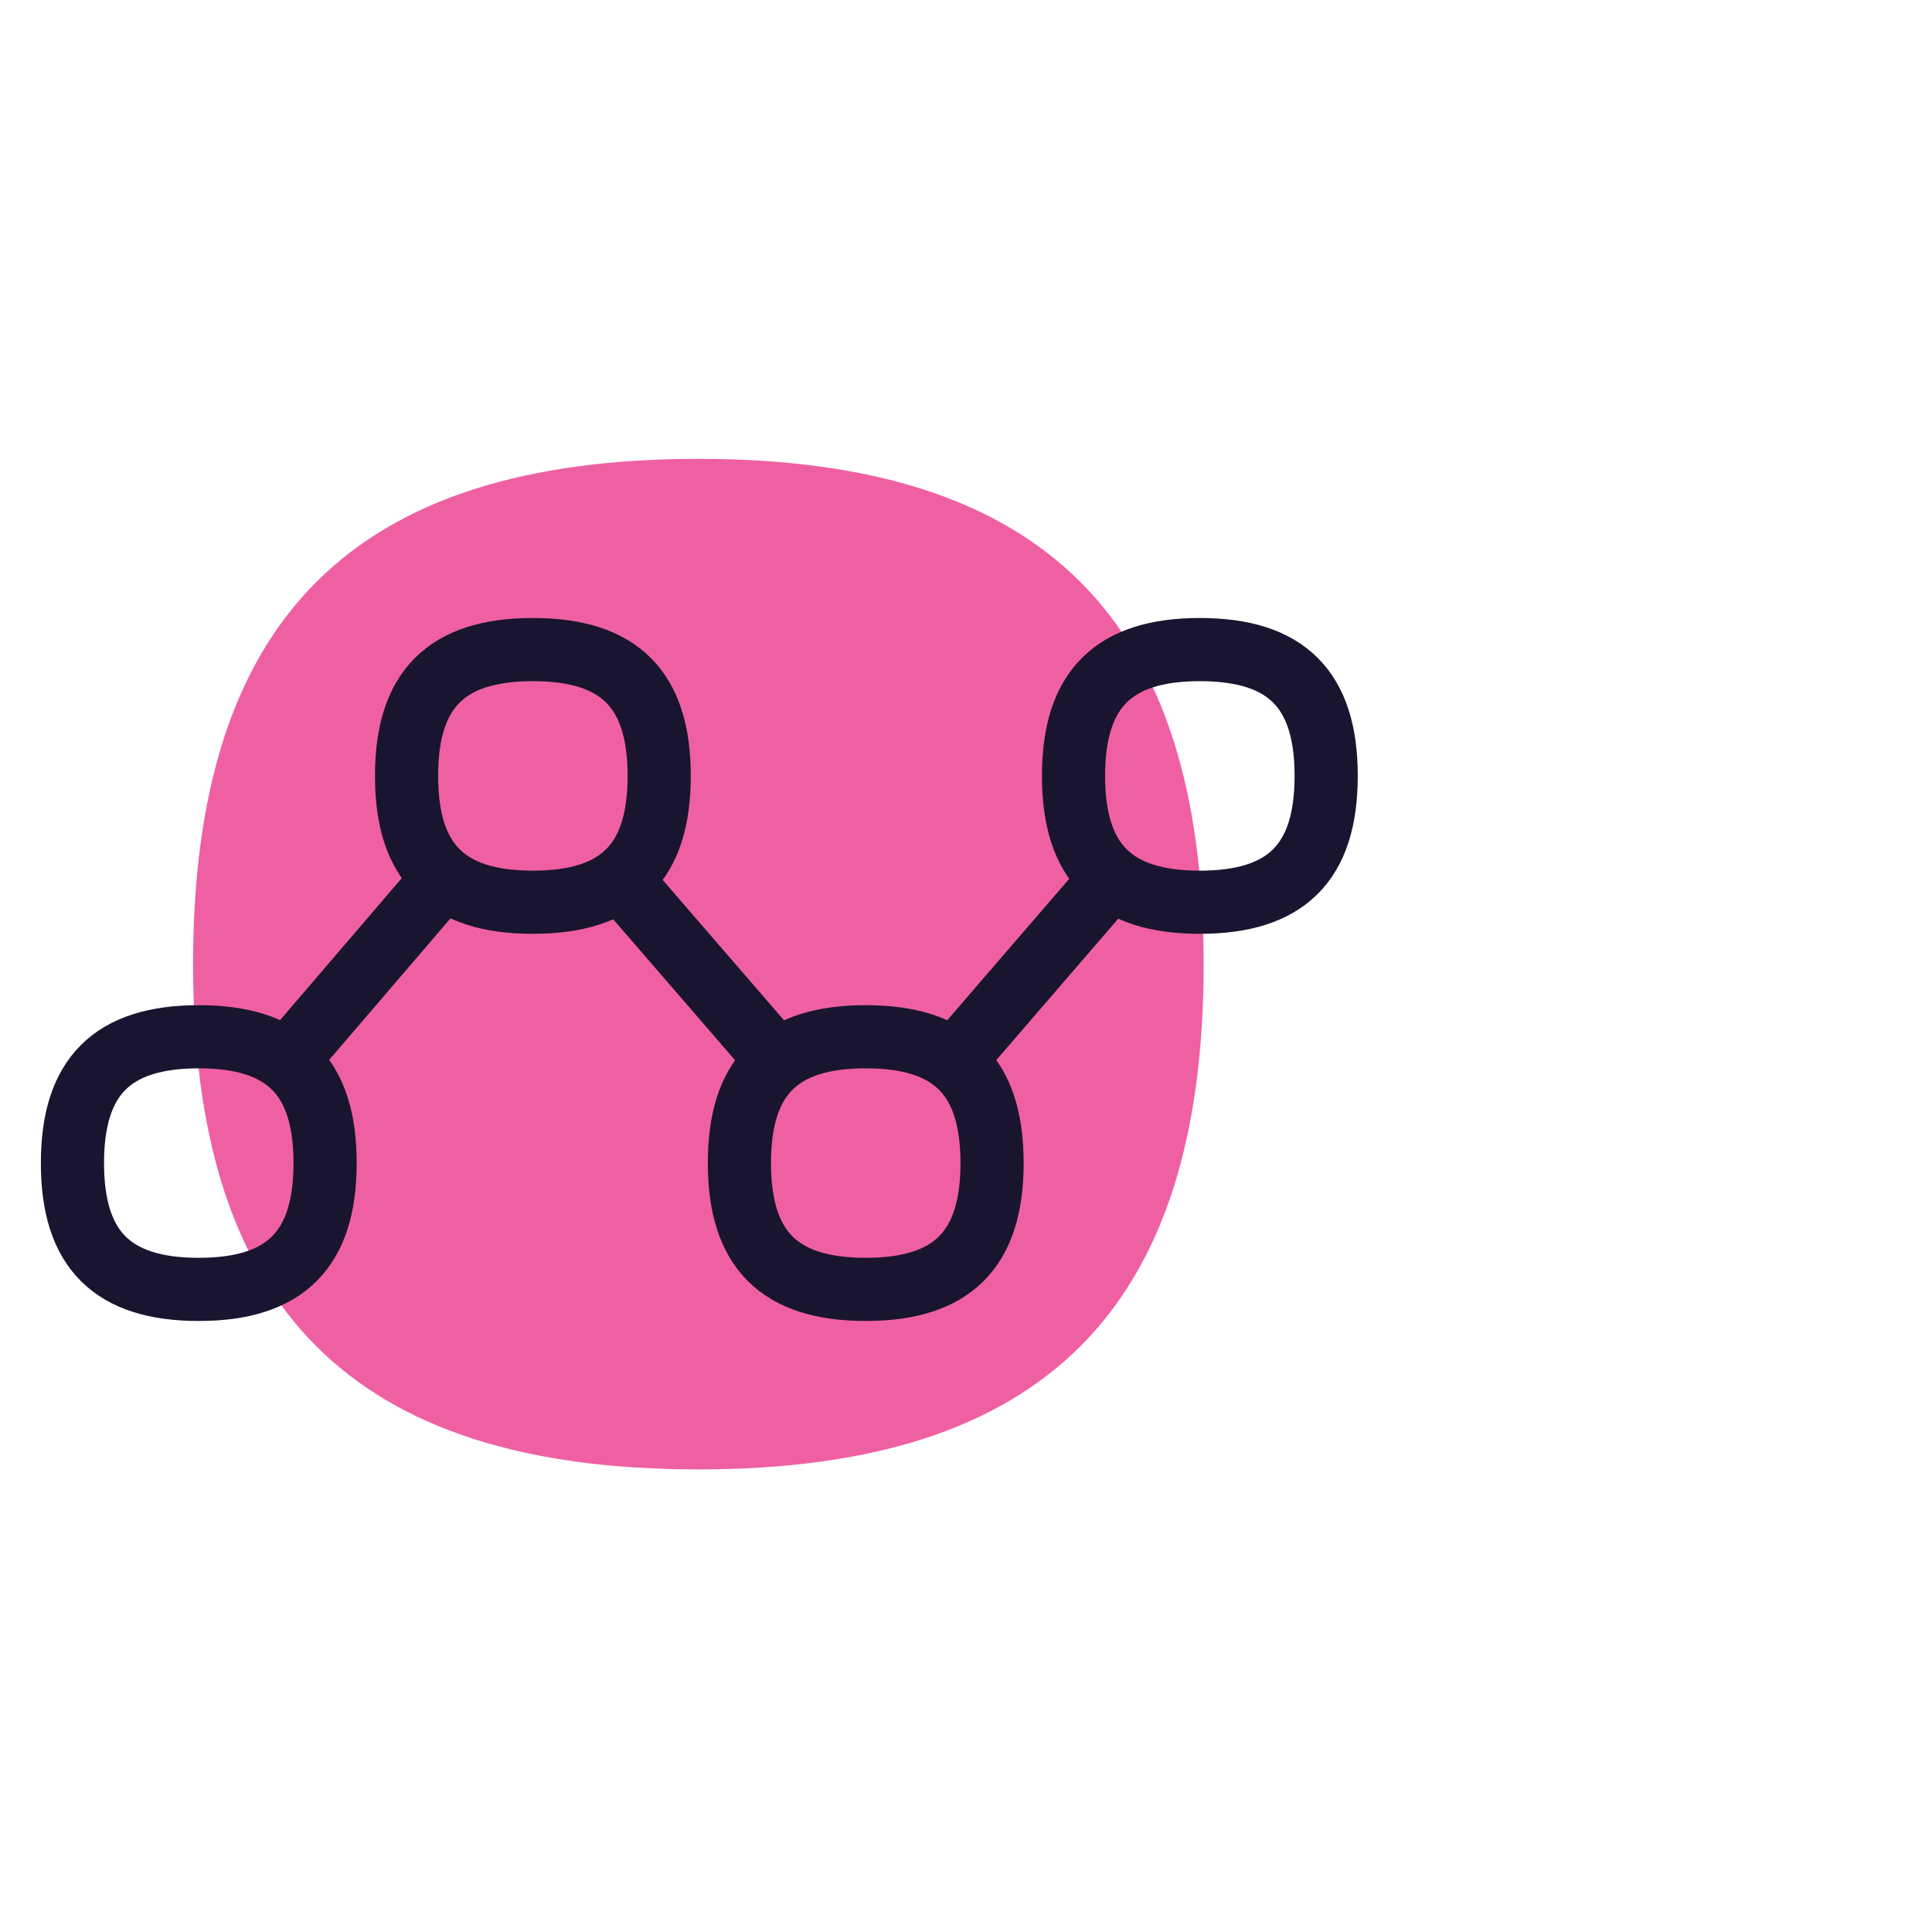 <svg width="160" height="160" viewBox="0 0 160 160" fill="none" xmlns="http://www.w3.org/2000/svg">
<mask id="mask0_307_347" style="mask-type:alpha" maskUnits="userSpaceOnUse" x="0" y="0" width="160" height="160">
<rect width="160" height="160" fill="#D9D9D9"/>
</mask>
<g mask="url(#mask0_307_347)">
<path d="M57.834 121.69C86.446 121.69 99.68 108.404 99.68 79.845C99.68 51.286 86.446 38 57.834 38C29.223 38 15.989 51.286 15.989 79.845C15.989 108.404 29.223 121.69 57.834 121.69Z" fill="#EF60A3"/>
<path d="M23.889 87.691L43.974 64.258L71.697 96.322L92.044 72.731" fill="#EF60A3"/>
<path d="M23.889 87.691L43.974 64.258L71.697 96.322L92.044 72.731" stroke="#191530" stroke-width="5.231" stroke-linecap="round" stroke-linejoin="round"/>
<path d="M99.367 74.719C106.533 74.719 109.828 71.424 109.828 64.258C109.828 57.092 106.533 53.796 99.367 53.796C92.201 53.796 88.905 57.092 88.905 64.258C88.905 71.424 92.201 74.719 99.367 74.719Z" stroke="#191530" stroke-width="5.231" stroke-linecap="round" stroke-linejoin="round"/>
<path d="M16.461 106.782C23.627 106.782 26.923 103.487 26.923 96.321C26.923 89.155 23.627 85.86 16.461 85.86C9.295 85.86 6 89.155 6 96.321C6 103.487 9.295 106.782 16.461 106.782Z" stroke="#191530" stroke-width="5.231" stroke-linecap="round" stroke-linejoin="round"/>
<path d="M44.13 74.719C51.296 74.719 54.592 71.424 54.592 64.258C54.592 57.092 51.296 53.796 44.13 53.796C36.964 53.796 33.669 57.092 33.669 64.258C33.669 71.424 36.964 74.719 44.13 74.719Z" fill="#EF60A3" stroke="#191530" stroke-width="5.231" stroke-linecap="round" stroke-linejoin="round"/>
<path d="M71.697 106.782C78.863 106.782 82.158 103.487 82.158 96.321C82.158 89.155 78.863 85.86 71.697 85.86C64.531 85.86 61.235 89.155 61.235 96.321C61.235 103.487 64.531 106.782 71.697 106.782Z" fill="#EF60A3" stroke="#191530" stroke-width="5.231" stroke-linecap="round" stroke-linejoin="round"/>
</g>
</svg>

